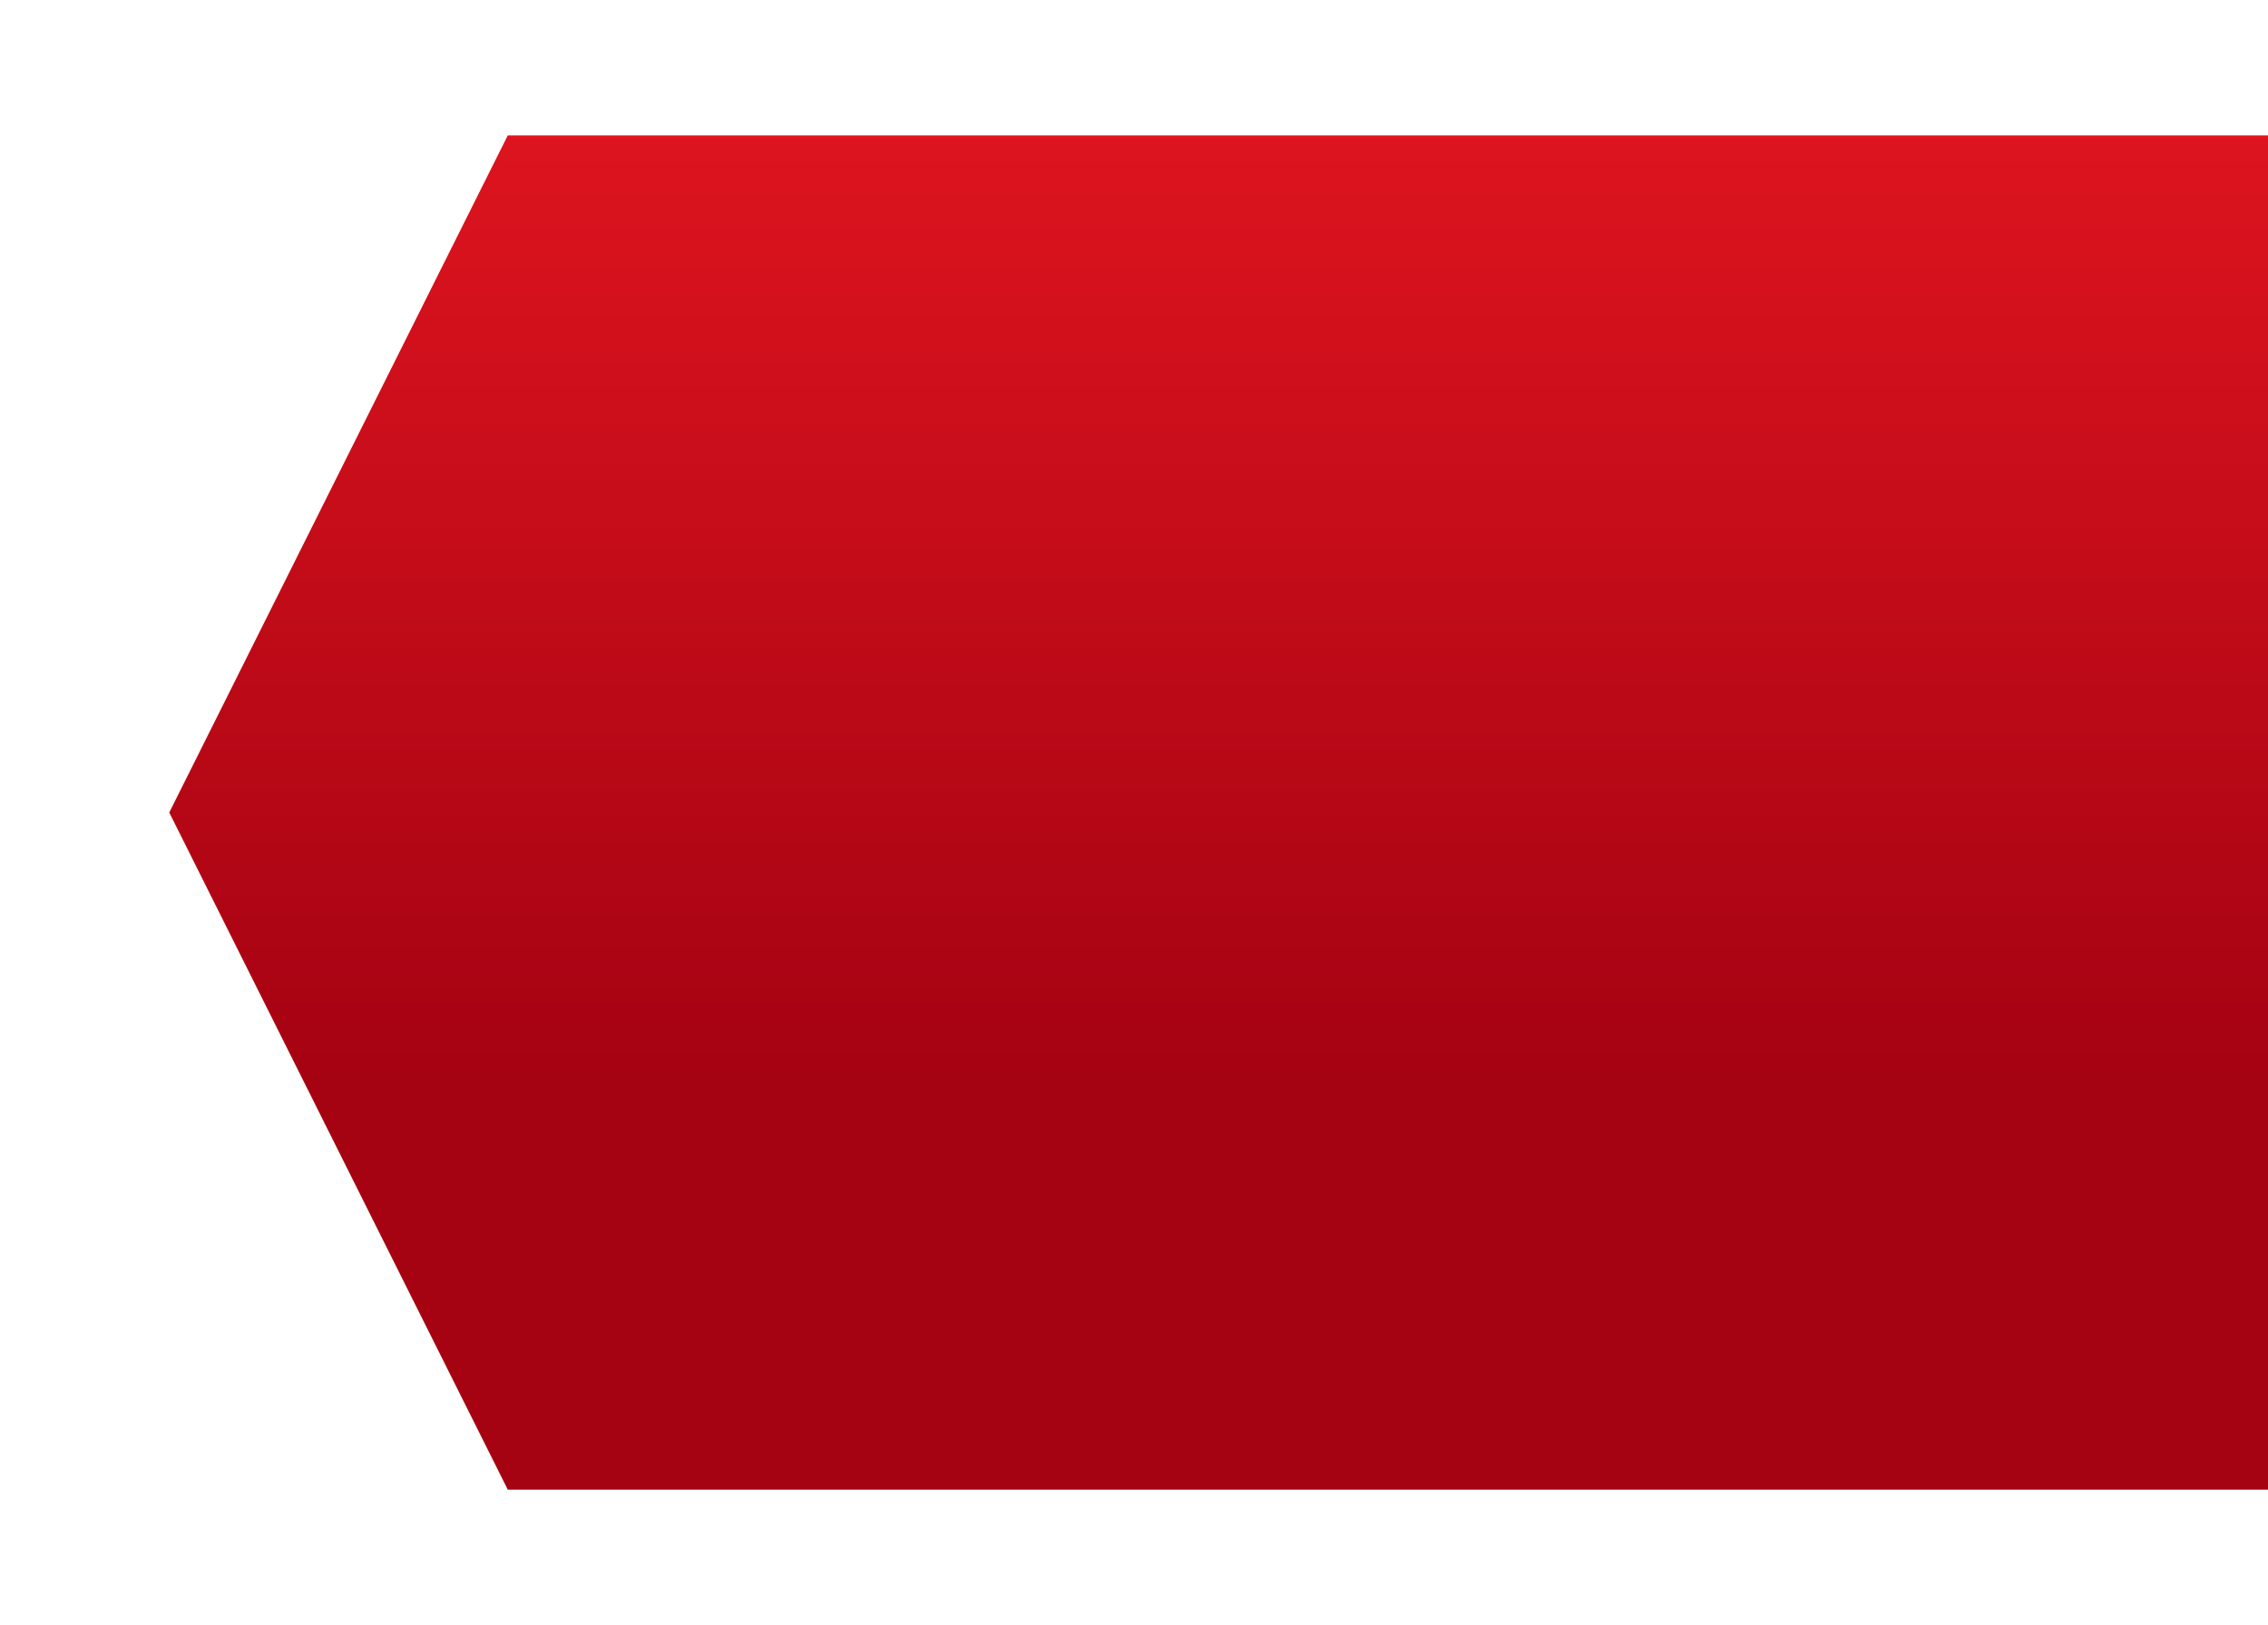 <svg xmlns="http://www.w3.org/2000/svg" width="67" height="48" viewBox="0 0 67 48" fill="none">
  <g filter="url(#filter0_dii_770_35437)">
    <path d="M14 0H66.5V40H14L4 20L14 0Z" fill="url(#paint0_linear_770_35437)"/>
  </g>
  <defs>
    <filter id="filter0_dii_770_35437" x="0" y="0" width="70.5" height="48" filterUnits="userSpaceOnUse" color-interpolation-filters="sRGB">
      <feFlood flood-opacity="0" result="BackgroundImageFix"/>
      <feColorMatrix in="SourceAlpha" type="matrix" values="0 0 0 0 0 0 0 0 0 0 0 0 0 0 0 0 0 0 127 0" result="hardAlpha"/>
      <feOffset dy="4"/>
      <feGaussianBlur stdDeviation="2"/>
      <feComposite in2="hardAlpha" operator="out"/>
      <feColorMatrix type="matrix" values="0 0 0 0 0 0 0 0 0 0 0 0 0 0 0 0 0 0 0.25 0"/>
      <feBlend mode="normal" in2="BackgroundImageFix" result="effect1_dropShadow_770_35437"/>
      <feBlend mode="normal" in="SourceGraphic" in2="effect1_dropShadow_770_35437" result="shape"/>
      <feColorMatrix in="SourceAlpha" type="matrix" values="0 0 0 0 0 0 0 0 0 0 0 0 0 0 0 0 0 0 127 0" result="hardAlpha"/>
      <feOffset dx="1" dy="1"/>
      <feComposite in2="hardAlpha" operator="arithmetic" k2="-1" k3="1"/>
      <feColorMatrix type="matrix" values="0 0 0 0 1 0 0 0 0 1 0 0 0 0 1 0 0 0 0.3 0"/>
      <feBlend mode="normal" in2="shape" result="effect2_innerShadow_770_35437"/>
      <feColorMatrix in="SourceAlpha" type="matrix" values="0 0 0 0 0 0 0 0 0 0 0 0 0 0 0 0 0 0 127 0" result="hardAlpha"/>
      <feOffset dy="-1"/>
      <feComposite in2="hardAlpha" operator="arithmetic" k2="-1" k3="1"/>
      <feColorMatrix type="matrix" values="0 0 0 0 0 0 0 0 0 0 0 0 0 0 0 0 0 0 0.5 0"/>
      <feBlend mode="normal" in2="effect2_innerShadow_770_35437" result="effect3_innerShadow_770_35437"/>
    </filter>
    <linearGradient id="paint0_linear_770_35437" x1="31.5" y1="27.857" x2="31.5" y2="-1.65125e-08" gradientUnits="userSpaceOnUse">
      <stop stop-color="#A50212"/>
      <stop offset="1" stop-color="#DD141F"/>
    </linearGradient>
  </defs>
</svg>